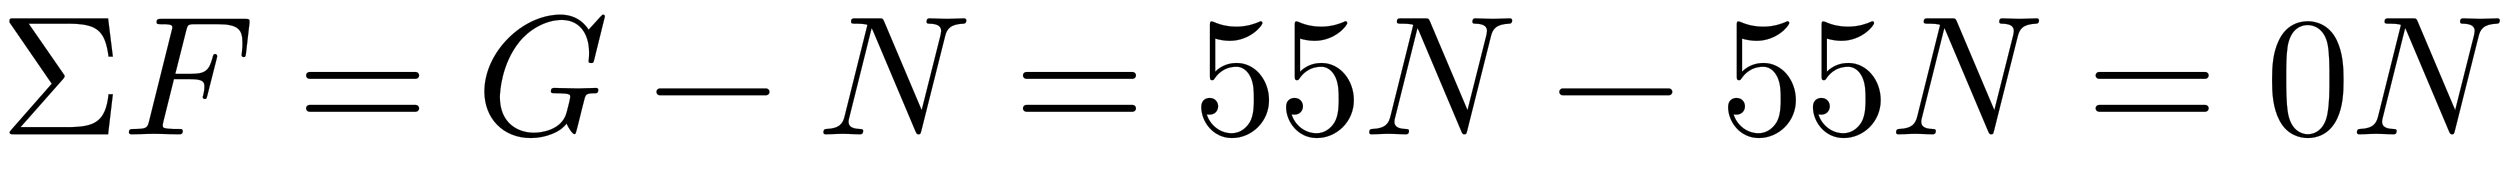 <svg xmlns:xlink="http://www.w3.org/1999/xlink" width="34.221ex" height="2.343ex" style="vertical-align: -0.505ex;" viewBox="0 -791.3 14734.1 1008.6" role="img" focusable="false" xmlns="http://www.w3.org/2000/svg" aria-labelledby="MathJax-SVG-1-Title">
<title id="MathJax-SVG-1-Title">\Sigma F=G-N=55N-55N=0N</title>
<defs aria-hidden="true">
<path stroke-width="1" id="E1-LATINMODERNMAIN-3A3" d="M665 236l-28 -236h-555c-15 0 -25 0 -25 11c0 3 0 5 10 16l238 271l-249 362c0 23 2 23 26 23h555l28 -225h-25c-21 158 -71 194 -240 194h-231l205 -296c3 -4 7 -9 7 -14c0 0 0 -6 -9 -16l-251 -284h276c157 0 225 27 243 194h25Z"></path>
<path stroke-width="1" id="E1-LATINMODERNNORMAL-1D439" d="M748 653l-20 -173c-2 -19 -3 -25 -14 -25c-9 0 -12 7 -12 12c0 3 0 5 2 18c3 27 3 31 3 54c0 77 -23 110 -146 110h-132c-44 0 -45 -4 -54 -39l-64 -254h91c85 0 108 18 129 96c4 16 5 21 15 21s12 -11 12 -11c0 -3 0 -5 -3 -16l-55 -217c-5 -18 -5 -21 -15 -21 c-6 0 -12 4 -12 12c0 0 1 6 3 11c7 30 7 42 7 49c0 29 -8 45 -83 45h-97l-62 -249c-4 -15 -4 -23 -4 -23c0 -13 3 -17 32 -20c25 -2 30 -2 52 -2c23 0 25 0 28 -1c0 0 6 -3 6 -11c0 -19 -12 -19 -21 -19l-149 3l-132 -3c-3 0 -15 0 -15 12c0 19 11 19 28 19c79 0 81 8 91 47 l132 529c5 18 5 20 5 24c0 18 -28 18 -65 18c-19 0 -28 0 -28 11c0 20 10 20 30 20h490c25 0 30 0 27 -27Z"></path>
<path stroke-width="1" id="E1-LATINMODERNMAIN-3D" d="M722 347c0 -11 -9 -20 -20 -20h-626c-11 0 -20 9 -20 20s9 20 20 20h626c11 0 20 -9 20 -20zM722 153c0 -11 -9 -20 -20 -20h-626c-11 0 -20 9 -20 20s9 20 20 20h626c11 0 20 -9 20 -20Z"></path>
<path stroke-width="1" id="E1-LATINMODERNNORMAL-1D43A" d="M760 695l-63 -255c-5 -18 -5 -20 -18 -20c-4 0 -15 0 -15 10s3 11 3 51c0 116 -59 193 -161 193c-99 0 -196 -61 -250 -129c-105 -130 -115 -295 -115 -326c0 -153 105 -210 201 -210c35 0 165 11 193 121c10 37 21 82 21 91c0 13 -5 16 -31 19c-23 2 -53 2 -53 2 c-22 0 -30 0 -30 11c0 20 12 20 21 20l140 -3c23 0 82 3 105 3c8 0 13 -4 13 -11c0 -19 -11 -20 -16 -20c-57 -1 -58 -3 -69 -48c-4 -17 -9 -34 -13 -51l-19 -77c-5 -21 -15 -59 -17 -61c0 0 -2 -4 -7 -4c-10 0 -36 37 -45 62c-18 -20 -37 -41 -87 -61 c-36 -15 -81 -24 -125 -24c-162 0 -273 115 -273 274c0 232 225 453 448 453c111 0 157 -75 166 -89l70 77c11 11 12 12 15 12c9 0 11 -7 11 -10Z"></path>
<path stroke-width="1" id="E1-LATINMODERNMAIN-2212" d="M722 250c0 -11 -9 -20 -20 -20h-626c-11 0 -20 9 -20 20s9 20 20 20h626c11 0 20 -9 20 -20Z"></path>
<path stroke-width="1" id="E1-LATINMODERNNORMAL-1D441" d="M881 672c0 -19 -12 -20 -17 -20c-80 -3 -98 -34 -108 -74l-140 -557c-5 -18 -5 -21 -16 -21c-9 0 -12 2 -19 19l-249 589c-5 10 -5 12 -9 18l-132 -528c-3 -11 -4 -16 -4 -23c0 -20 8 -42 66 -44c11 0 20 -1 20 -11c0 -20 -13 -20 -18 -20c-33 0 -69 3 -103 3 c-33 0 -68 -3 -100 -3c-8 0 -13 4 -13 11c0 19 11 20 17 20c81 3 98 35 108 75l134 537c0 9 -63 9 -68 9c-19 0 -28 0 -28 11c0 20 9 20 29 20h134c23 0 24 -1 32 -19l221 -522l112 445c1 3 3 18 3 21c0 22 -11 43 -68 44c-8 0 -18 0 -18 11c0 20 12 20 18 20 c33 0 68 -3 102 -3c33 0 68 3 101 3c13 0 13 -11 13 -11Z"></path>
<path stroke-width="1" id="E1-LATINMODERNMAIN-35" d="M449 201c0 -127 -102 -223 -218 -223c-112 0 -181 97 -181 183c0 46 35 53 49 53c33 0 50 -25 50 -49s-17 -49 -50 -49c-11 0 -14 1 -17 2c17 -59 74 -112 147 -112c46 0 83 26 107 65c24 42 24 102 24 137c0 50 -2 89 -18 126c-8 18 -33 64 -85 64 c-81 0 -118 -54 -129 -70c-4 -6 -6 -9 -13 -9c-14 0 -14 8 -14 26v296c0 16 0 24 10 24c0 0 4 0 12 -3c47 -21 93 -28 133 -28c67 0 116 20 136 29c5 3 8 3 8 3c7 0 10 -5 10 -11c0 -13 -70 -104 -193 -104c-32 0 -65 7 -85 13v-195c36 35 79 51 127 51 c108 0 190 -100 190 -219Z"></path>
<path stroke-width="1" id="E1-LATINMODERNMAIN-30" d="M460 320c0 -79 -5 -157 -37 -226c-44 -95 -120 -116 -174 -116c-49 0 -122 20 -165 101c-41 76 -45 166 -45 241c0 80 5 158 37 227c41 93 114 119 174 119c42 0 124 -16 170 -112c35 -74 40 -154 40 -234zM377 332c0 63 0 139 -10 195c-19 99 -85 117 -118 117 c-25 0 -100 -9 -119 -128c-8 -54 -8 -120 -8 -184c0 -59 0 -151 11 -211c18 -96 77 -121 116 -121c45 0 102 30 117 125c11 64 11 132 11 207Z"></path>
</defs>
<g stroke="currentColor" fill="currentColor" stroke-width="0" transform="matrix(1 0 0 -1 0 0)" aria-hidden="true">
 <use xlink:href="#E1-LATINMODERNMAIN-3A3" x="0" y="0"></use>
 <use xlink:href="#E1-LATINMODERNNORMAL-1D439" x="722" y="0"></use>
 <use xlink:href="#E1-LATINMODERNMAIN-3D" x="1748" y="0"></use>
 <use xlink:href="#E1-LATINMODERNNORMAL-1D43A" x="2805" y="0"></use>
 <use xlink:href="#E1-LATINMODERNMAIN-2212" x="3813" y="0"></use>
 <use xlink:href="#E1-LATINMODERNNORMAL-1D441" x="4814" y="0"></use>
 <use xlink:href="#E1-LATINMODERNMAIN-3D" x="5973" y="0"></use>
<g transform="translate(7030,0)">
 <use xlink:href="#E1-LATINMODERNMAIN-35"></use>
 <use xlink:href="#E1-LATINMODERNMAIN-35" x="500" y="0"></use>
</g>
 <use xlink:href="#E1-LATINMODERNNORMAL-1D441" x="8031" y="0"></use>
 <use xlink:href="#E1-LATINMODERNMAIN-2212" x="9134" y="0"></use>
<g transform="translate(10135,0)">
 <use xlink:href="#E1-LATINMODERNMAIN-35"></use>
 <use xlink:href="#E1-LATINMODERNMAIN-35" x="500" y="0"></use>
</g>
 <use xlink:href="#E1-LATINMODERNNORMAL-1D441" x="11136" y="0"></use>
 <use xlink:href="#E1-LATINMODERNMAIN-3D" x="12295" y="0"></use>
 <use xlink:href="#E1-LATINMODERNMAIN-30" x="13352" y="0"></use>
 <use xlink:href="#E1-LATINMODERNNORMAL-1D441" x="13852" y="0"></use>
</g>
</svg>